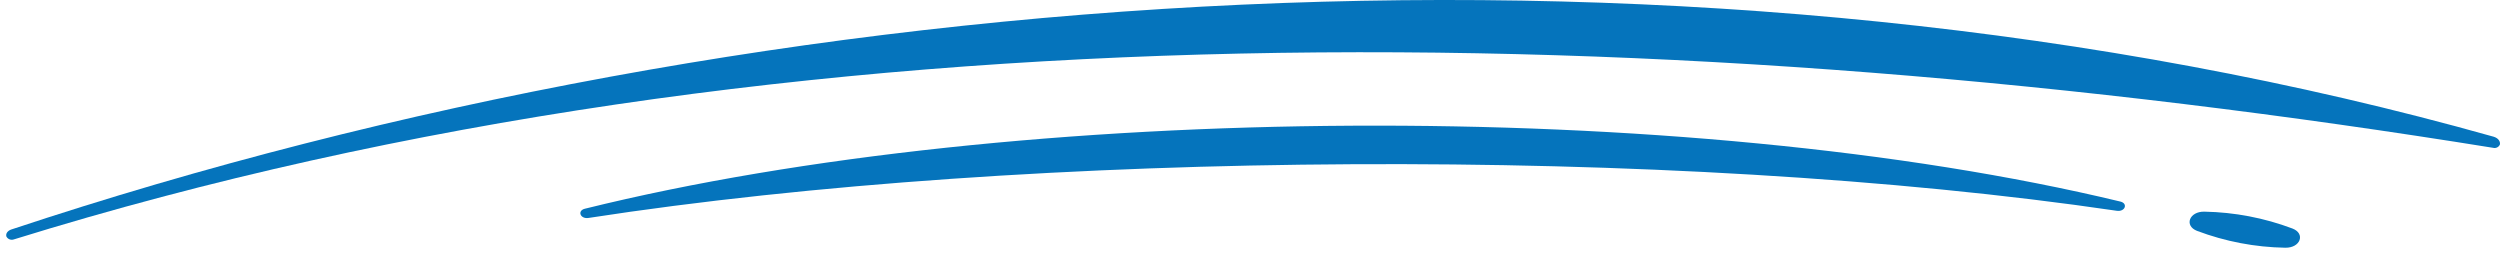 <svg xmlns="http://www.w3.org/2000/svg" width="246" height="25" viewBox="0 0 246 25" fill="none"><path d="M0.631 23.28C0.54 22.996 0.739 22.712 1.108 22.582C76.154 -2.343 167.549 -8.442 245.366 13.45C245.798 13.575 246.053 13.893 245.991 14.217C245.938 14.342 245.842 14.444 245.72 14.505C245.598 14.565 245.458 14.58 245.326 14.546C165.033 1.61 78.153 -0.253 1.38 23.553C1.244 23.605 1.092 23.607 0.955 23.557C0.817 23.506 0.702 23.408 0.631 23.28Z" fill="#0574BC"></path><path d="M57.556 20.537C100.147 10.003 165.828 9.526 208.641 19.833C209.425 20.02 209.107 20.861 208.295 20.742C164.568 14.302 101.47 14.728 57.908 21.446C57.096 21.571 56.772 20.73 57.556 20.537Z" fill="#0574BC"></path><path d="M216.915 20.827C219.875 20.882 222.804 21.443 225.575 22.485C226.887 22.99 226.359 24.41 224.865 24.376C221.899 24.326 218.964 23.765 216.188 22.718C214.893 22.212 215.427 20.793 216.915 20.827Z" fill="#0574BC"></path></svg>